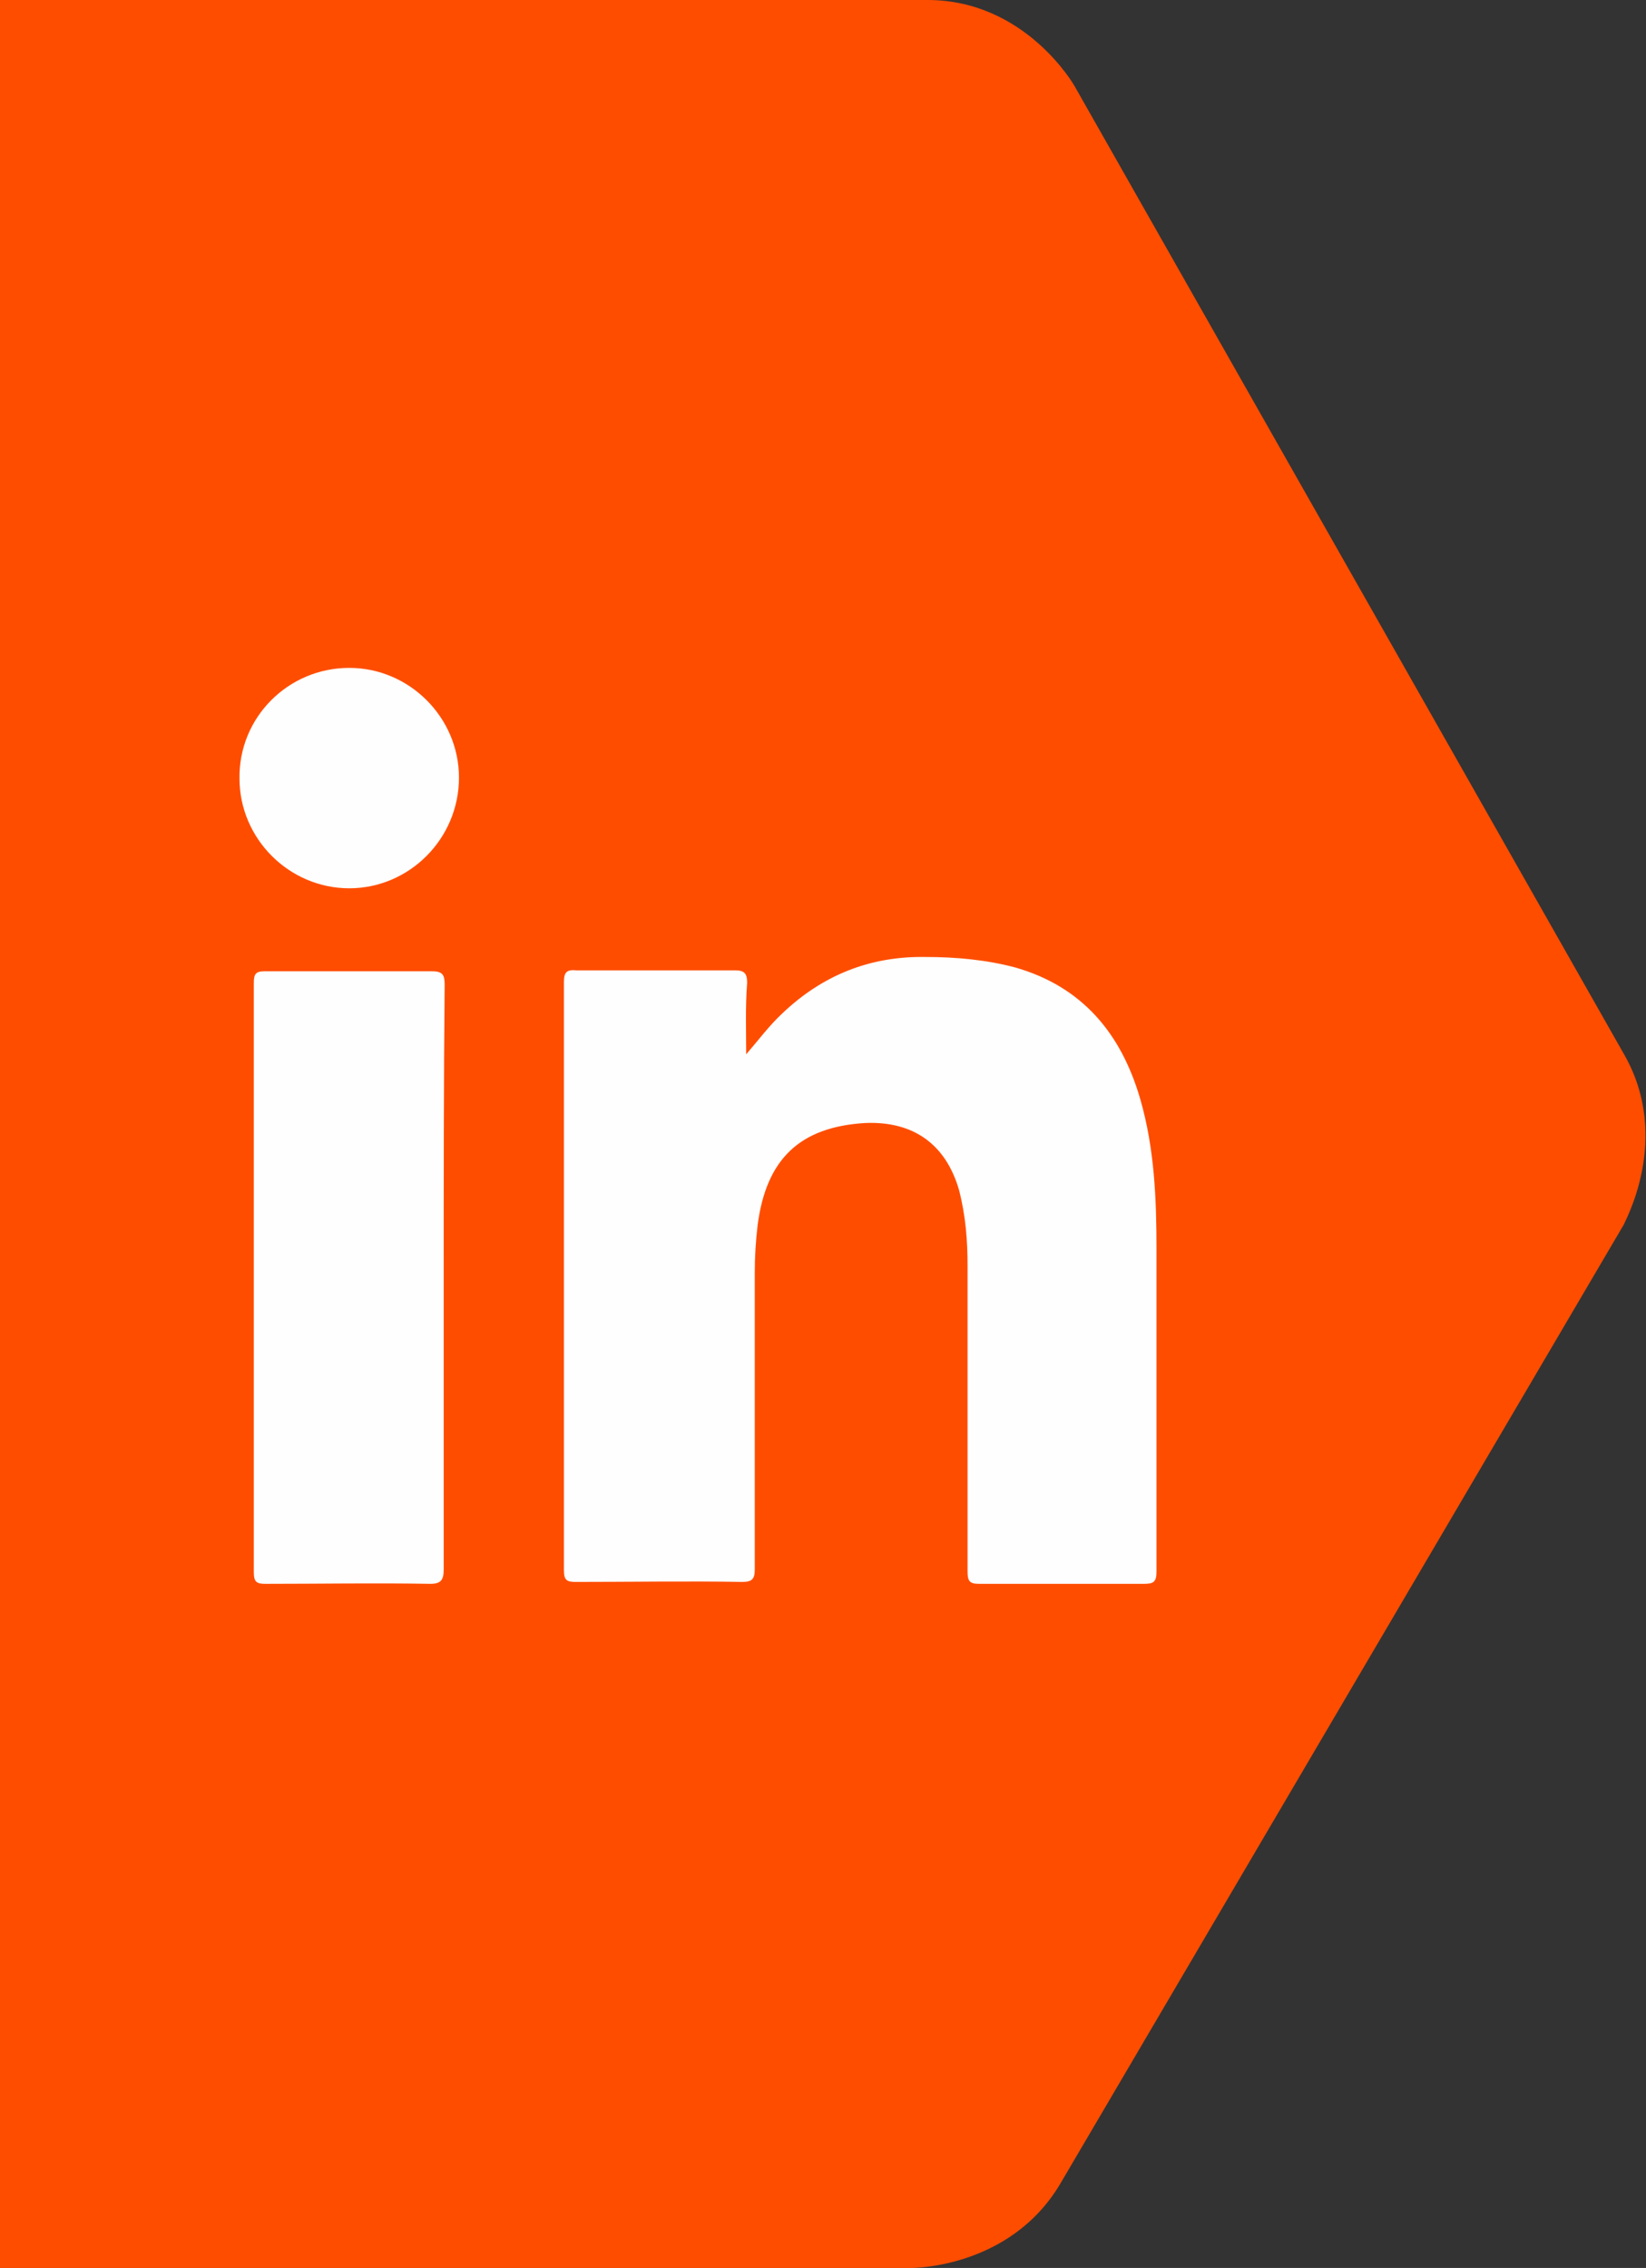 <?xml version="1.0" encoding="utf-8"?>
<!-- Generator: Adobe Illustrator 26.0.3, SVG Export Plug-In . SVG Version: 6.00 Build 0)  -->
<svg version="1.1" id="Ebene_1" xmlns="http://www.w3.org/2000/svg" xmlns:xlink="http://www.w3.org/1999/xlink" x="0px" y="0px"
	 viewBox="0 0 172.5 237.7" style="enable-background:new 0 0 172.5 237.7;" xml:space="preserve">
<rect x="0" y="0" width="172.5" height="237.7" fill="#333333" stroke="none"/>
<style type="text/css">
	.st0{display:none;fill:#FFFFFF;}
	.st1{fill:#FF4D00;}
	.st2{clip-path:url(#SVGID_00000103254327031306015730000002005731959723402152_);}
	.st3{clip-path:url(#SVGID_00000005956833082924509830000007568465940055033513_);fill:#FEFEFE;}
</style>
<path class="st0" d="M117.1,96.8c-1-3.9-4.1-6.9-8-8c-7-1.9-35.2-1.9-35.2-1.9s-28.1,0-35.2,1.9c-3.9,1-6.9,4.1-8,8
	c-1.9,7-1.9,21.7-1.9,21.7s0,14.6,1.9,21.7c1,3.9,4.1,6.9,8,8c7,1.9,35.2,1.9,35.2,1.9s28.1,0,35.2-1.9c3.9-1,6.9-4.1,8-8
	c1.9-7,1.9-21.7,1.9-21.7S119,103.8,117.1,96.8z M65,131.9v-27l23.4,13.5L65,131.9z"/>
<g>
	<path class="st1" d="M170.2,110.5L112.6,9c0,0-5.1-9-15.4-9H0v237.7h95.5c0,0,10.3,0.1,15.6-8.8l59.1-100.6
		C170.1,128.3,175.3,119.4,170.2,110.5z"/>
</g>
<g id="Bildmaterial_2_00000108993747732606821610000013455547471233663671_">
	<g>
		<defs>
			<rect id="SVGID_1_" x="25" y="70" width="96.3" height="96"/>
		</defs>
		<clipPath id="SVGID_00000152960984556030081090000007678660831649588407_">
			<use xlink:href="#SVGID_1_"  style="overflow:visible;"/>
		</clipPath>
		<g style="clip-path:url(#SVGID_00000152960984556030081090000007678660831649588407_);">
			<defs>
				<rect id="SVGID_00000082334935154914136790000003504847673043399084_" x="25" y="70" width="96.3" height="96"/>
			</defs>
			<clipPath id="SVGID_00000091004589533767717600000000731390387183342523_">
				<use xlink:href="#SVGID_00000082334935154914136790000003504847673043399084_"  style="overflow:visible;"/>
			</clipPath>
			<path style="clip-path:url(#SVGID_00000091004589533767717600000000731390387183342523_);fill:#FEFEFE;" d="M78.2,110.5
				c1.3-1.5,2.4-3,3.8-4.3c4.2-4,9.2-6,15-5.9c3.2,0,6.4,0.3,9.4,1.1c7,2,11.1,6.9,13.1,13.8c1.5,5.2,1.7,10.5,1.7,15.8
				c0,11.2,0,22.4,0,33.7c0,1.1-0.3,1.3-1.3,1.3c-5.8,0-11.6,0-17.3,0c-1,0-1.2-0.3-1.2-1.3c0-10.7,0-21.4,0-32c0-2.7-0.2-5.3-0.9-8
				c-1.4-4.8-4.8-7.2-9.8-7c-6.9,0.4-10.4,3.8-11.3,10.7c-0.2,1.7-0.3,3.3-0.3,5c0,10.4,0,20.8,0,31.1c0,1-0.3,1.3-1.3,1.3
				c-5.8-0.1-11.6,0-17.5,0c-0.9,0-1.2-0.2-1.2-1.2c0-20.6,0-41.1,0-61.7c0-1,0.3-1.3,1.3-1.2c5.5,0,11.1,0,16.6,0
				c1,0,1.3,0.3,1.3,1.3C78.1,105.6,78.2,108.1,78.2,110.5"/>
			<path style="clip-path:url(#SVGID_00000091004589533767717600000000731390387183342523_);fill:#FEFEFE;" d="M46.5,134
				c0,10.2,0,20.3,0,30.5c0,1.1-0.3,1.5-1.4,1.5c-5.8-0.1-11.6,0-17.3,0c-0.9,0-1.2-0.2-1.2-1.2c0-20.6,0-41.2,0-61.8
				c0-0.9,0.2-1.2,1.1-1.2c5.9,0,11.7,0,17.6,0c1.1,0,1.3,0.4,1.3,1.4C46.5,113.5,46.5,123.8,46.5,134"/>
			<path style="clip-path:url(#SVGID_00000091004589533767717600000000731390387183342523_);fill:#FEFEFE;" d="M48.1,81.5
				c0,6.4-5.2,11.6-11.5,11.6c-6.3,0-11.5-5.2-11.5-11.5C25,75.2,30.2,70,36.6,70C42.9,70,48.1,75.2,48.1,81.5"/>
		</g>
	</g>
</g>
</svg>
